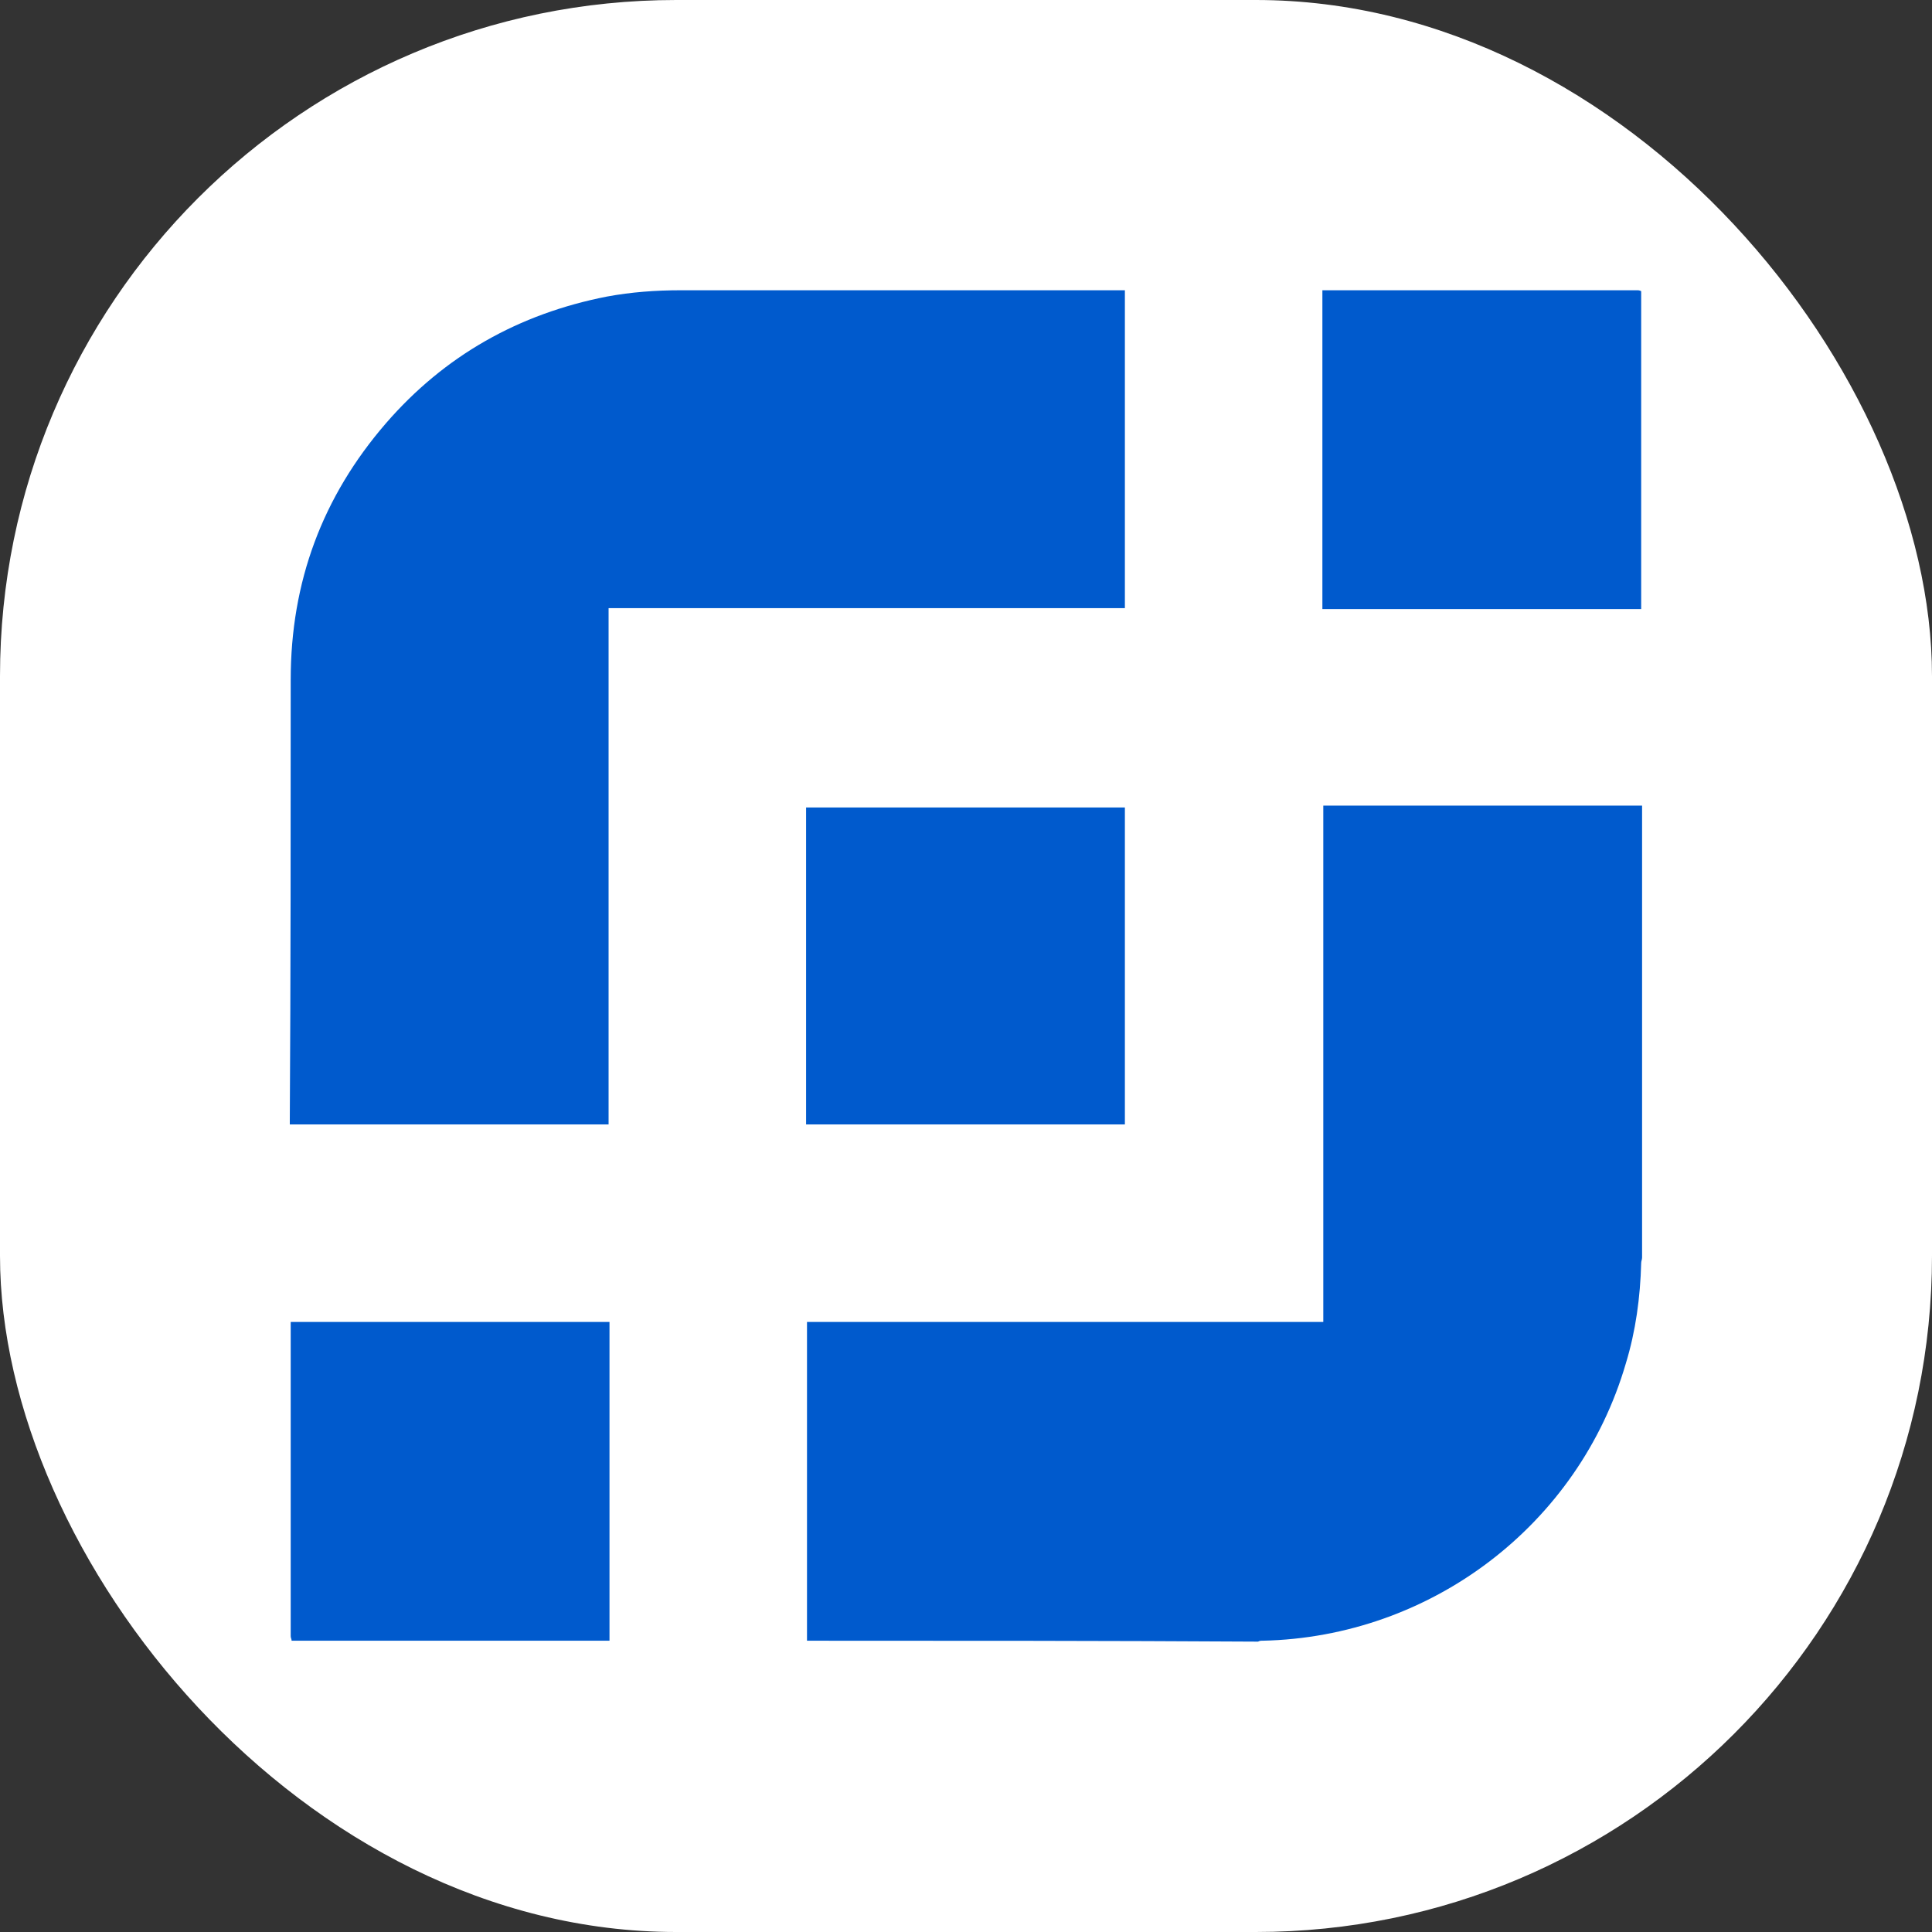 <svg xmlns="http://www.w3.org/2000/svg" version="1.1" xmlns:xlink="http://www.w3.org/1999/xlink" width="1000" height="1000"><rect width="100%" height="100%" fill="#333333" stroke="none"/><g clip-path="url(#SvgjsClipPath1033)"><rect width="1000" height="1000" fill="#ffffff"></rect><g transform="matrix(4.685,0,0,4.685,150,150.234)"><svg xmlns="http://www.w3.org/2000/svg" version="1.1" xmlns:xlink="http://www.w3.org/1999/xlink" width="149.4" height="149.3"><svg id="ProSystem_Full_Logo" data-name="ProSystem Full Logo" xmlns="http://www.w3.org/2000/svg" viewBox="0 0 149.4 149.3">
  <g id="Icon">
    <path d="m57.14,149.2v-35.22h57.04v-57.04h35.22v49.93c0,.2-.1.4-.1.6-.1,3.8-.6,7.51-1.7,11.11-5.2,17.81-21.51,30.22-40.13,30.62-.2,0-.3,0-.5.1-16.61-.1-33.22-.1-49.83-.1Z" fill="#005acd"></path>
    <path d="m149.3,35.22h-35.22V0h34.72c.2,0,.3,0,.5.1v35.12Z" fill="#005acd"></path>
    <path d="m.2,149.2c0-.2-.1-.3-.1-.5v-34.72h35.22v35.22H.2Z" fill="#005acd"></path>
    <path d="m92.26,0v35.12h-57.04v57.04H0v-.5c.1-16.21.1-32.42.1-48.63C.1,32.22,3.6,22.82,10.61,14.71,17.11,7.2,25.32,2.6,35.02.7c2.7-.5,5.4-.7,8.21-.7h49.03Z" fill="#005acd"></path>
    <path d="m92.26,57.14v35.02h-35.22v-35.02h35.22Z" fill="#005acd"></path>
  </g>
</svg></svg></g></g><defs><clipPath id="SvgjsClipPath1033"><rect width="1000" height="1000" x="0" y="0" rx="350" ry="350"></rect></clipPath></defs></svg>